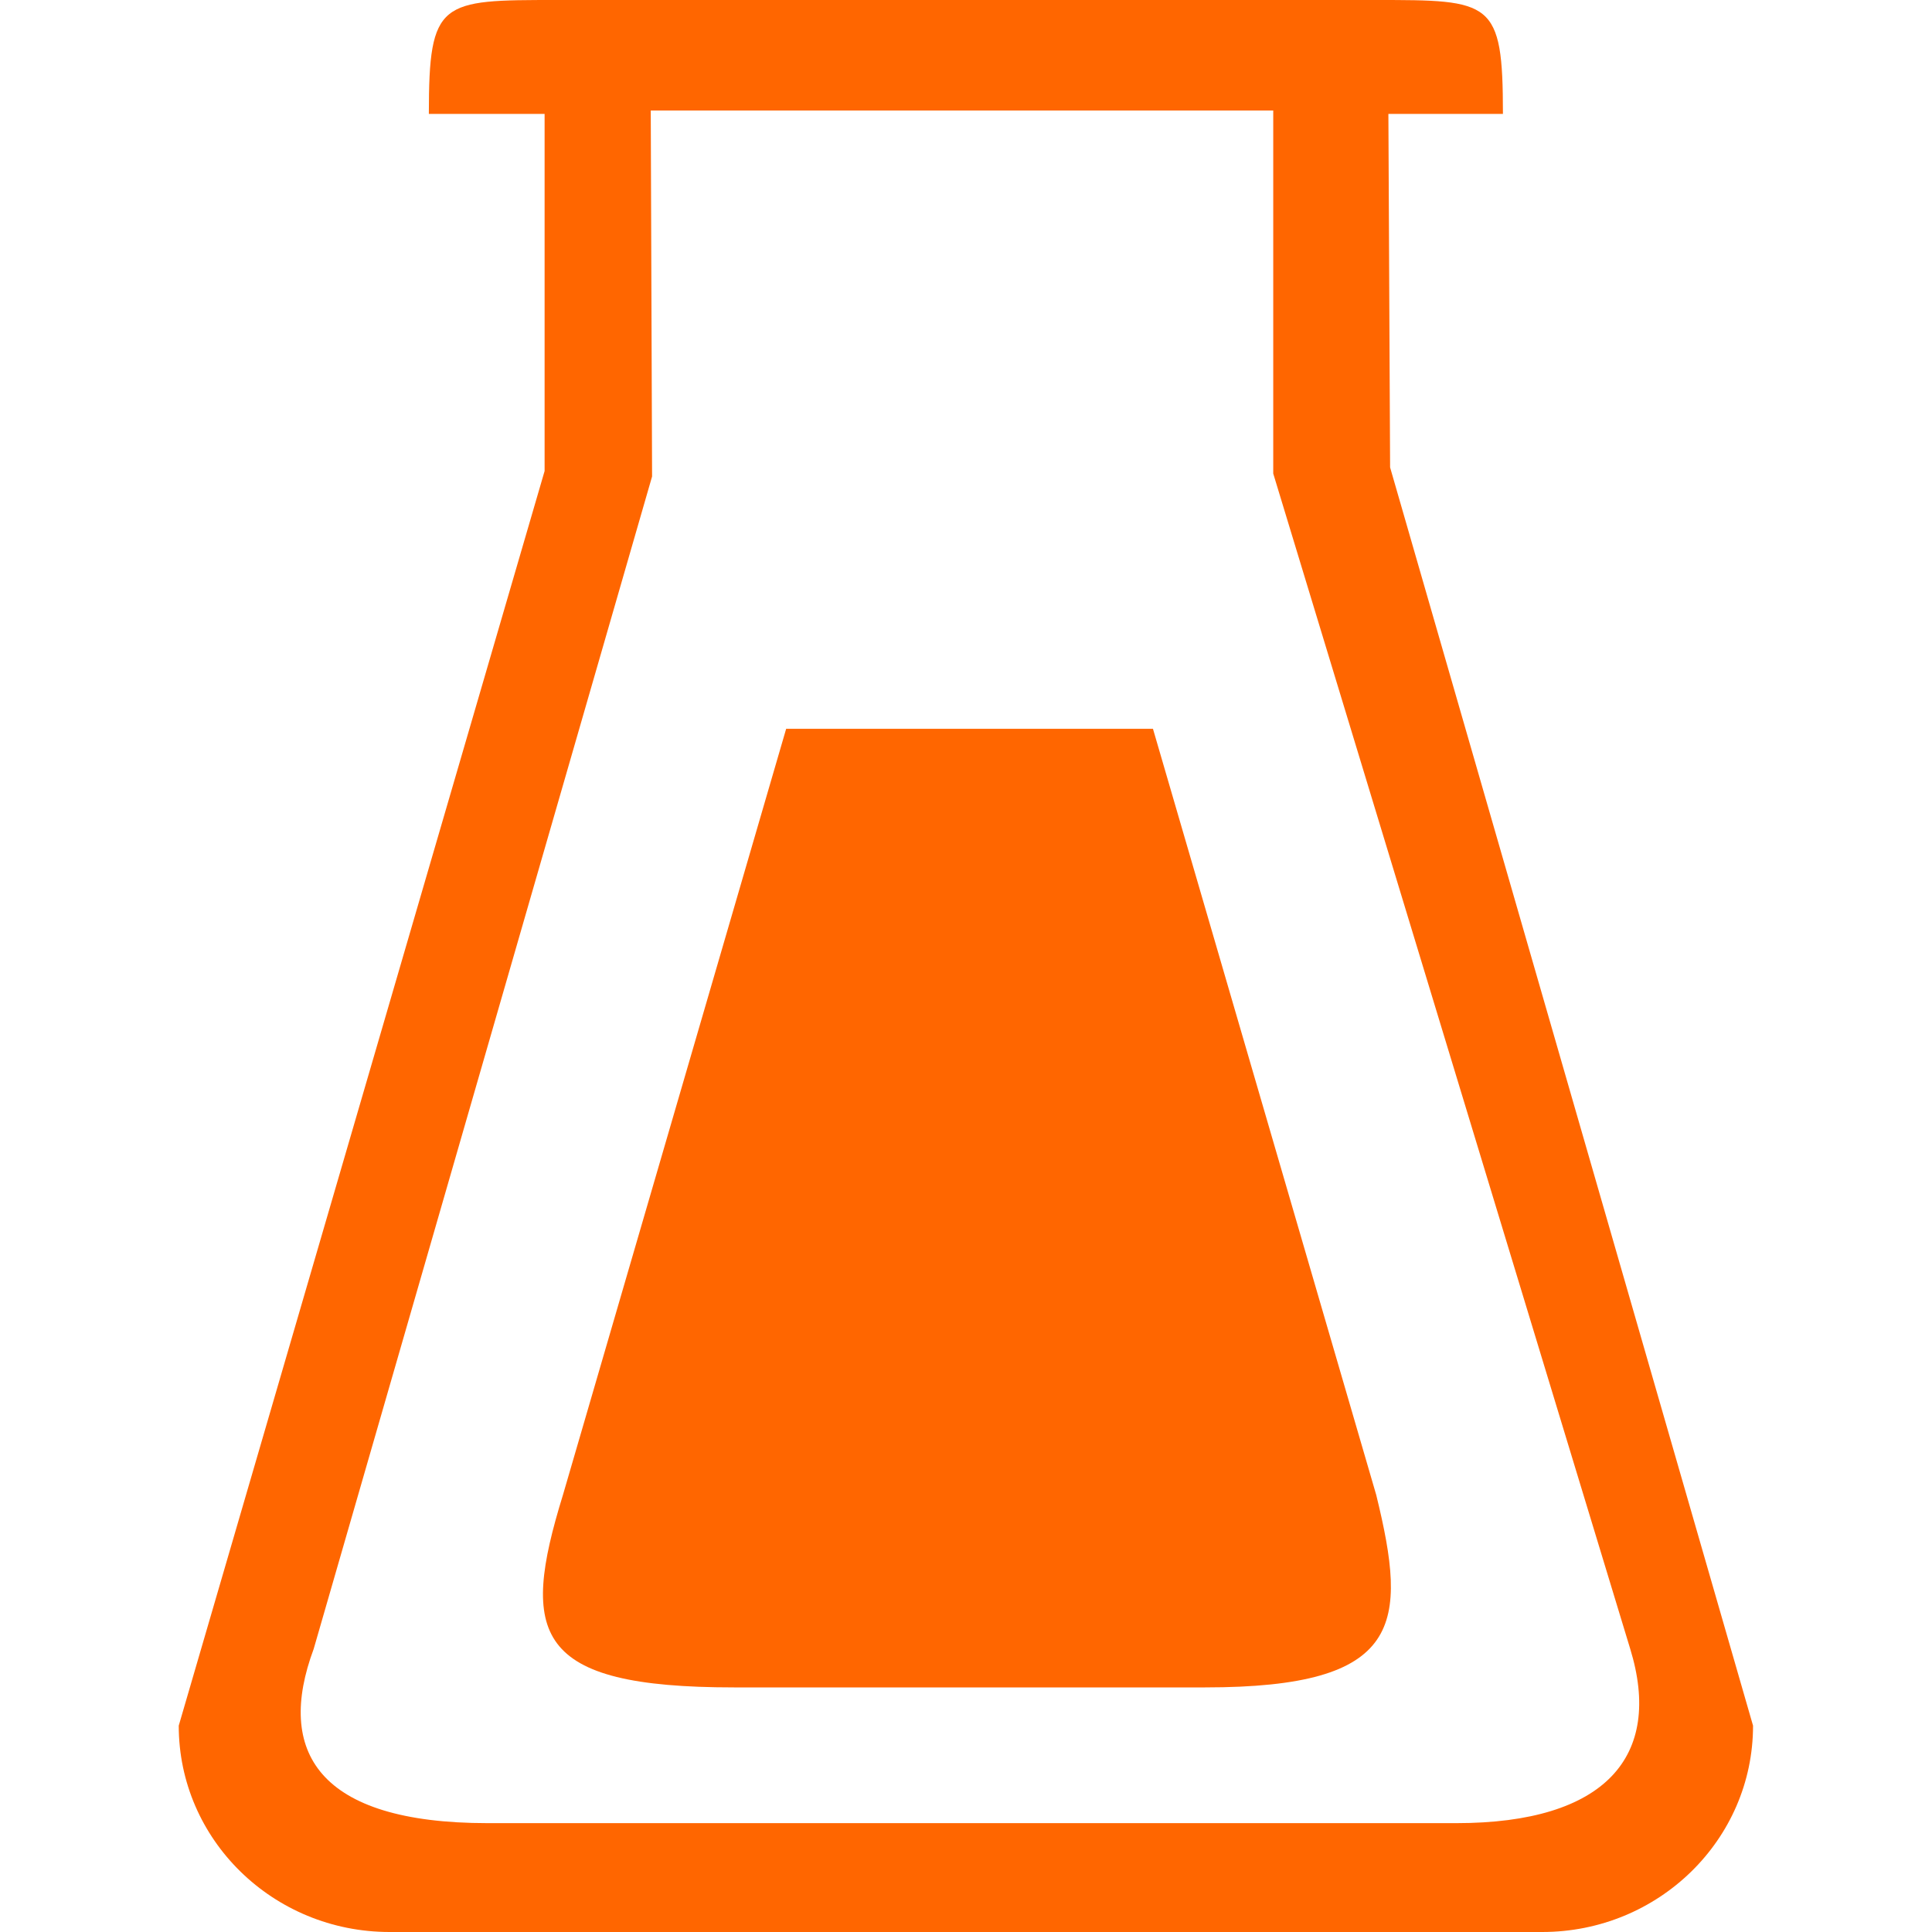 <?xml version="1.0" encoding="UTF-8"?> <svg xmlns="http://www.w3.org/2000/svg" width="35" height="35" viewBox="0 0 35 35" fill="none"><path fill-rule="evenodd" clip-rule="evenodd" d="M27.227 2.064C27.227 0.002 27.027 0 24.917 0H10.084C7.976 0 7.769 0.002 7.769 2.064H9.866V8.533L3.238 31.262C3.238 33.328 4.948 35 7.058 35H27.938C30.046 35 31.758 33.328 31.758 31.262L25.183 8.467L25.152 2.064H27.227ZM29.533 29.871C30.13 31.816 29.087 33.028 26.382 33.028H8.834C5.751 33.028 4.994 31.724 5.683 29.871L11.813 8.632L11.789 2.002H23.066V8.579L29.533 29.871Z" fill="#FF6600"></path><path fill-rule="evenodd" clip-rule="evenodd" d="M20.887 13.203H14.242L10.198 27.083C9.417 29.614 9.67 30.569 13.296 30.569H21.831C25.425 30.569 25.506 29.429 24.932 27.083L20.887 13.203Z" fill="#FF6600"></path></svg> 
